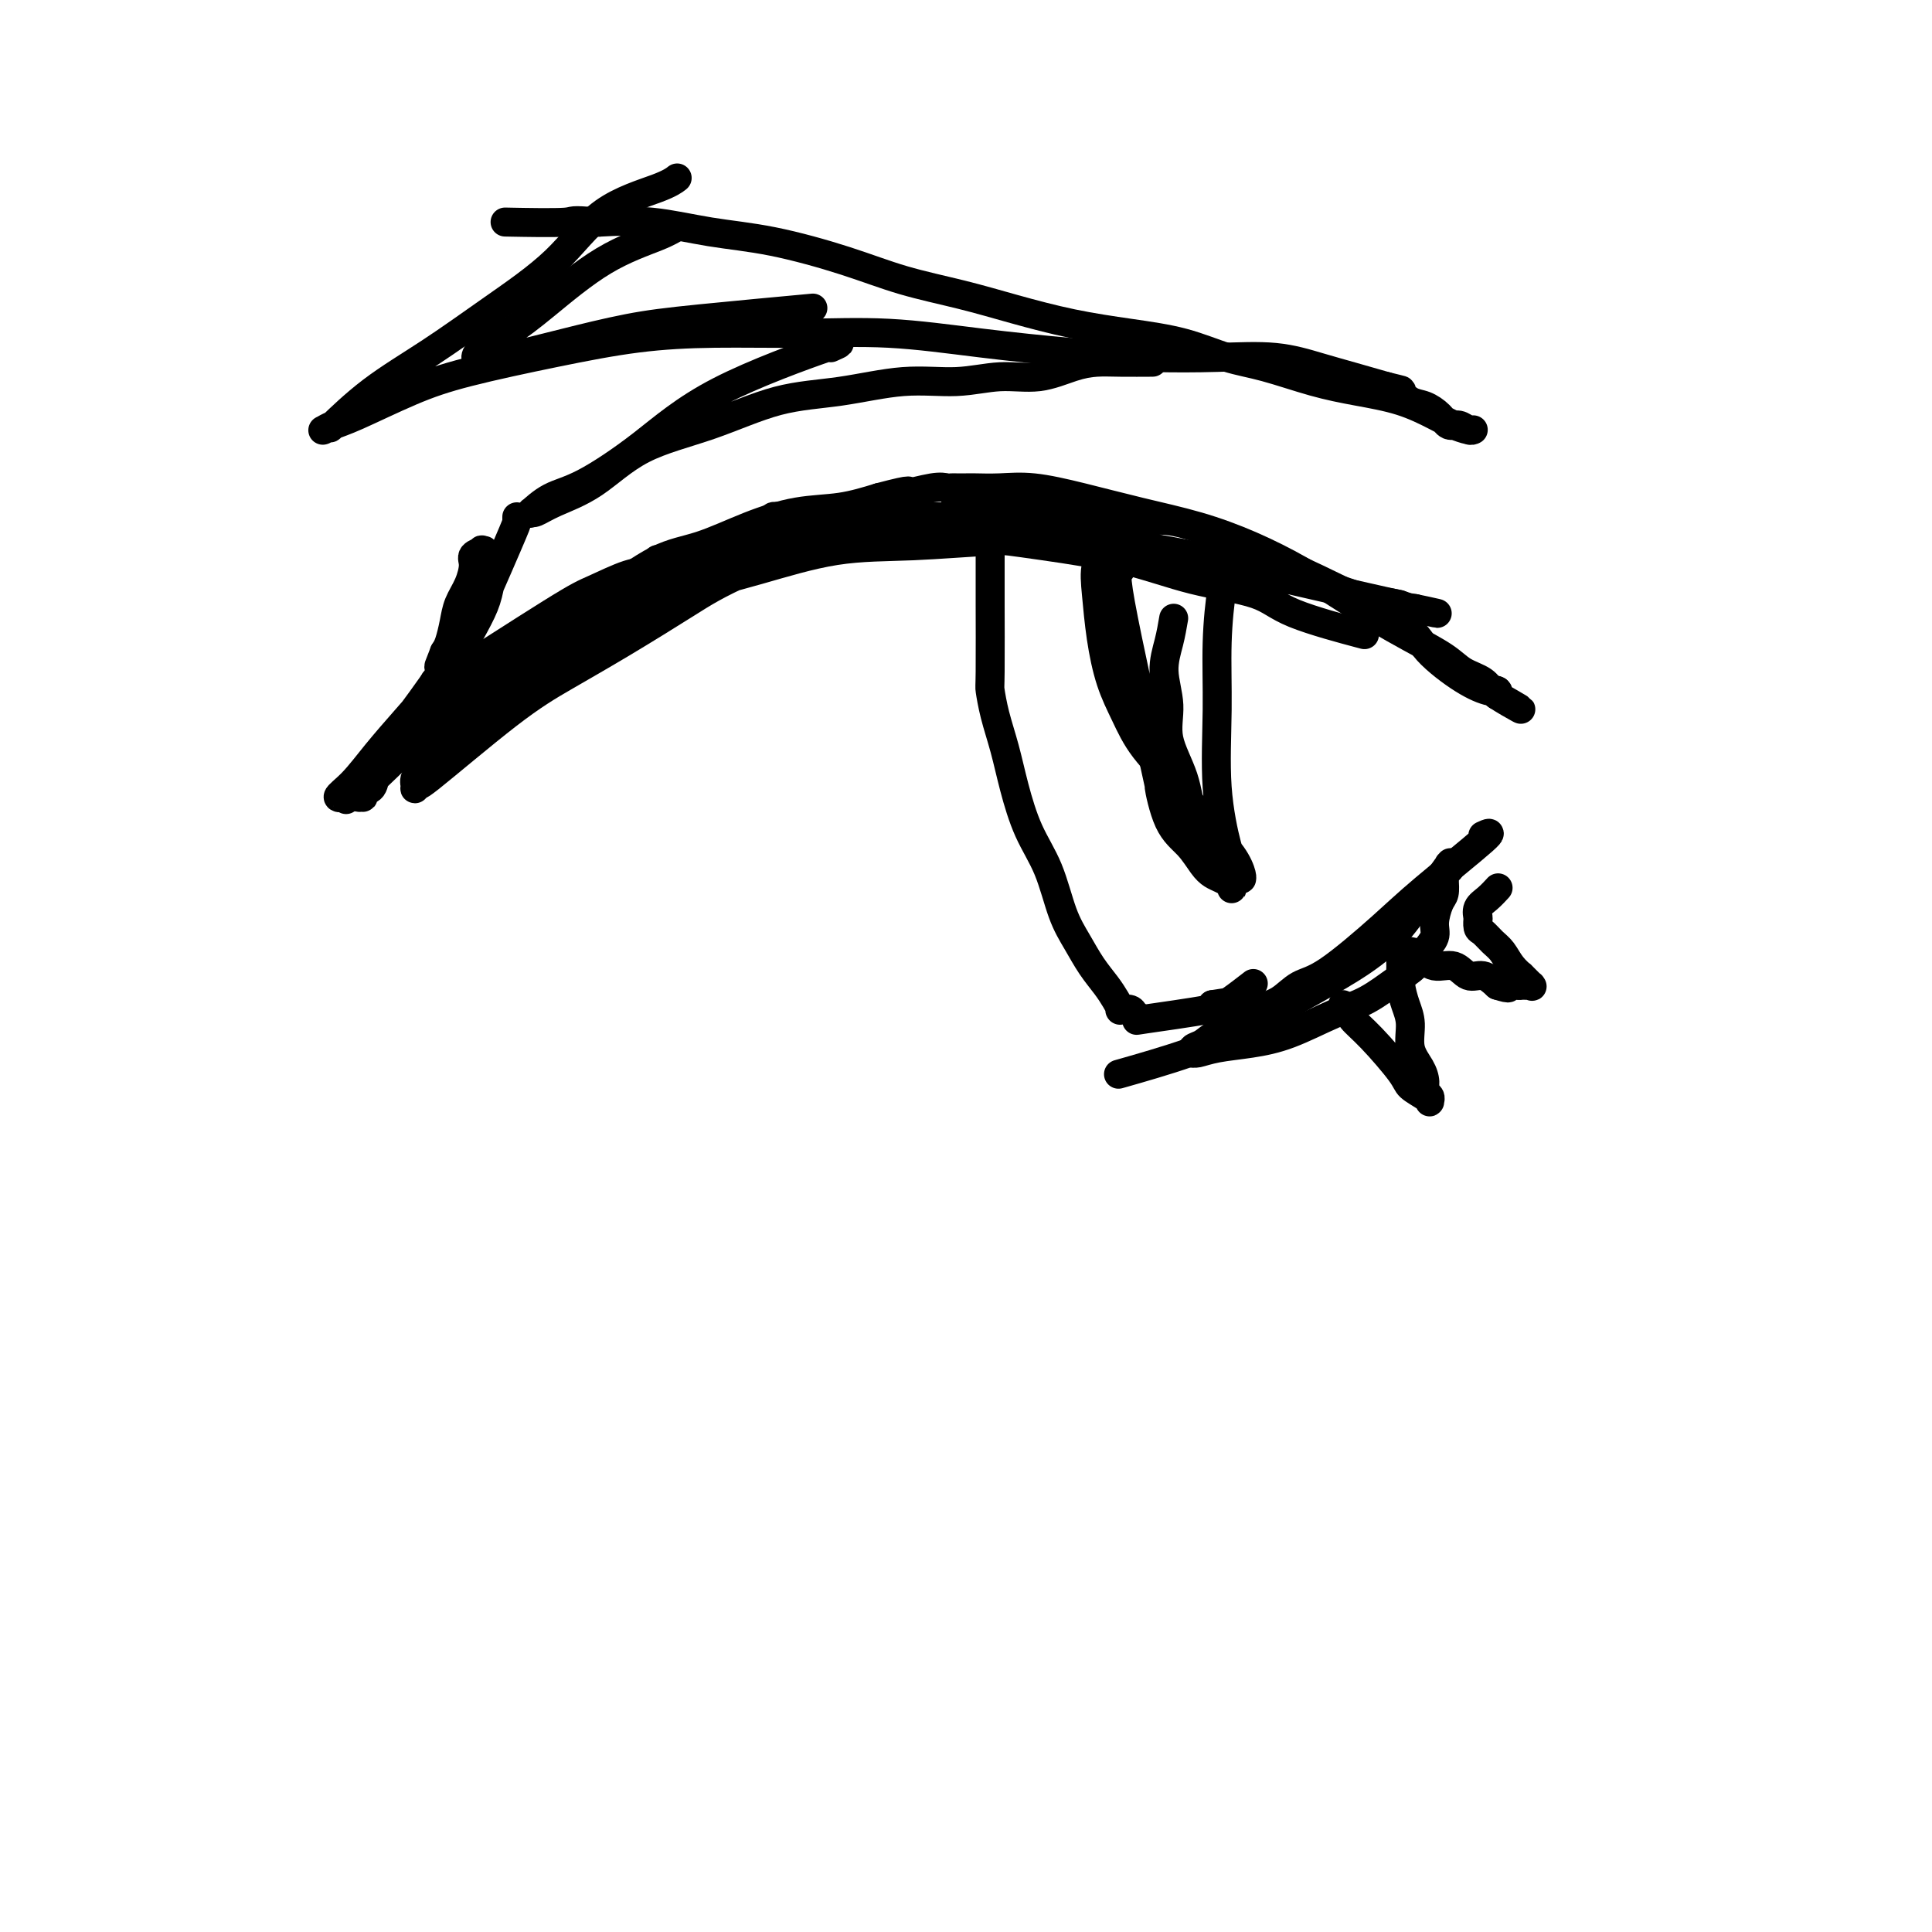 <svg viewBox='0 0 400 400' version='1.1' xmlns='http://www.w3.org/2000/svg' xmlns:xlink='http://www.w3.org/1999/xlink'><g fill='none' stroke='#000000' stroke-width='6' stroke-linecap='round' stroke-linejoin='round'><path d='M147,113c-1.571,0.511 -3.142,1.022 -7,3c-3.858,1.978 -10.001,5.422 -15,9c-4.999,3.578 -8.852,7.289 -13,10c-4.148,2.711 -8.592,4.421 -13,7c-4.408,2.579 -8.782,6.027 -11,8c-2.218,1.973 -2.281,2.473 -3,3c-0.719,0.527 -2.095,1.083 -3,2c-0.905,0.917 -1.339,2.197 -2,3c-0.661,0.803 -1.549,1.129 -2,2c-0.451,0.871 -0.465,2.286 -1,3c-0.535,0.714 -1.589,0.728 -2,1c-0.411,0.272 -0.177,0.801 0,1c0.177,0.199 0.297,0.066 0,0c-0.297,-0.066 -1.011,-0.067 -1,0c0.011,0.067 0.746,0.200 1,0c0.254,-0.200 0.027,-0.734 1,-2c0.973,-1.266 3.147,-3.266 6,-6c2.853,-2.734 6.385,-6.203 10,-9c3.615,-2.797 7.313,-4.922 11,-8c3.687,-3.078 7.364,-7.110 11,-10c3.636,-2.890 7.232,-4.638 11,-7c3.768,-2.362 7.709,-5.339 11,-7c3.291,-1.661 5.932,-2.006 9,-3c3.068,-0.994 6.565,-2.638 10,-4c3.435,-1.362 6.809,-2.444 10,-3c3.191,-0.556 6.197,-0.588 9,-1c2.803,-0.412 5.401,-1.206 8,-2'/><path d='M182,103c8.217,-2.177 5.761,-1.119 6,-1c0.239,0.119 3.173,-0.700 5,-1c1.827,-0.300 2.546,-0.080 3,0c0.454,0.080 0.643,0.022 1,0c0.357,-0.022 0.880,-0.006 1,0c0.120,0.006 -0.165,0.002 0,0c0.165,-0.002 0.779,-0.000 1,0c0.221,0.000 0.049,0.000 0,0c-0.049,-0.000 0.025,0.000 0,0c-0.025,-0.000 -0.149,-0.001 0,0c0.149,0.001 0.572,0.006 1,0c0.428,-0.006 0.861,-0.021 2,0c1.139,0.021 2.986,0.077 5,0c2.014,-0.077 4.197,-0.286 7,0c2.803,0.286 6.225,1.069 10,2c3.775,0.931 7.903,2.012 12,3c4.097,0.988 8.162,1.884 12,3c3.838,1.116 7.447,2.450 11,4c3.553,1.550 7.048,3.314 10,5c2.952,1.686 5.359,3.295 8,5c2.641,1.705 5.516,3.506 8,5c2.484,1.494 4.577,2.681 7,4c2.423,1.319 5.175,2.769 7,4c1.825,1.231 2.724,2.242 4,3c1.276,0.758 2.930,1.261 4,2c1.070,0.739 1.555,1.714 2,2c0.445,0.286 0.851,-0.115 1,0c0.149,0.115 0.043,0.747 0,1c-0.043,0.253 -0.021,0.126 0,0'/><path d='M310,144c9.577,5.482 2.521,1.689 0,0c-2.521,-1.689 -0.505,-1.272 0,-1c0.505,0.272 -0.500,0.400 -2,0c-1.500,-0.400 -3.495,-1.328 -6,-3c-2.505,-1.672 -5.519,-4.090 -7,-6c-1.481,-1.910 -1.428,-3.313 -10,-8c-8.572,-4.687 -25.769,-12.657 -35,-16c-9.231,-3.343 -10.496,-2.059 -13,-2c-2.504,0.059 -6.245,-1.109 -10,-2c-3.755,-0.891 -7.522,-1.507 -10,-2c-2.478,-0.493 -3.667,-0.864 -7,-1c-3.333,-0.136 -8.809,-0.039 -11,0c-2.191,0.039 -1.095,0.019 0,0'/><path d='M307,173c1.164,-0.535 2.328,-1.071 0,1c-2.328,2.071 -8.149,6.747 -12,10c-3.851,3.253 -5.734,5.083 -9,8c-3.266,2.917 -7.915,6.921 -11,9c-3.085,2.079 -4.605,2.233 -6,3c-1.395,0.767 -2.667,2.146 -4,3c-1.333,0.854 -2.729,1.184 -4,2c-1.271,0.816 -2.417,2.117 -4,3c-1.583,0.883 -3.601,1.347 -5,2c-1.399,0.653 -2.177,1.496 -3,2c-0.823,0.504 -1.689,0.668 -2,1c-0.311,0.332 -0.067,0.832 0,1c0.067,0.168 -0.044,0.002 0,0c0.044,-0.002 0.243,0.158 1,0c0.757,-0.158 2.073,-0.635 4,-1c1.927,-0.365 4.465,-0.618 7,-1c2.535,-0.382 5.067,-0.892 8,-2c2.933,-1.108 6.266,-2.813 9,-4c2.734,-1.187 4.870,-1.854 7,-3c2.130,-1.146 4.255,-2.770 6,-4c1.745,-1.230 3.111,-2.066 4,-3c0.889,-0.934 1.300,-1.964 2,-3c0.700,-1.036 1.690,-2.076 2,-3c0.310,-0.924 -0.061,-1.732 0,-3c0.061,-1.268 0.555,-2.995 1,-4c0.445,-1.005 0.841,-1.287 1,-2c0.159,-0.713 0.079,-1.856 0,-3'/><path d='M299,182c0.248,-2.018 -0.130,-1.061 0,-1c0.130,0.061 0.770,-0.772 1,-1c0.230,-0.228 0.051,0.150 0,0c-0.051,-0.150 0.024,-0.826 0,-1c-0.024,-0.174 -0.149,0.156 0,0c0.149,-0.156 0.572,-0.798 0,0c-0.572,0.798 -2.138,3.038 -3,4c-0.862,0.962 -1.021,0.648 -2,2c-0.979,1.352 -2.777,4.371 -5,7c-2.223,2.629 -4.872,4.870 -8,7c-3.128,2.130 -6.735,4.151 -10,6c-3.265,1.849 -6.187,3.526 -9,5c-2.813,1.474 -5.517,2.746 -8,4c-2.483,1.254 -4.745,2.492 -9,4c-4.255,1.508 -10.501,3.288 -13,4c-2.499,0.712 -1.249,0.356 0,0'/><path d='M278,208c0.385,0.266 0.770,0.532 1,1c0.230,0.468 0.307,1.137 1,2c0.693,0.863 2.004,1.919 4,4c1.996,2.081 4.678,5.185 6,7c1.322,1.815 1.283,2.340 2,3c0.717,0.660 2.188,1.457 3,2c0.812,0.543 0.964,0.834 1,1c0.036,0.166 -0.045,0.208 0,0c0.045,-0.208 0.214,-0.665 0,-1c-0.214,-0.335 -0.813,-0.546 -1,-1c-0.187,-0.454 0.038,-1.149 0,-2c-0.038,-0.851 -0.340,-1.859 -1,-3c-0.660,-1.141 -1.680,-2.417 -2,-4c-0.320,-1.583 0.058,-3.473 0,-5c-0.058,-1.527 -0.551,-2.690 -1,-4c-0.449,-1.310 -0.852,-2.768 -1,-4c-0.148,-1.232 -0.041,-2.239 0,-3c0.041,-0.761 0.017,-1.276 0,-2c-0.017,-0.724 -0.027,-1.656 0,-2c0.027,-0.344 0.092,-0.098 0,0c-0.092,0.098 -0.341,0.049 0,0c0.341,-0.049 1.274,-0.096 2,0c0.726,0.096 1.247,0.336 2,1c0.753,0.664 1.738,1.753 3,2c1.262,0.247 2.802,-0.346 4,0c1.198,0.346 2.053,1.632 3,2c0.947,0.368 1.985,-0.180 3,0c1.015,0.180 2.008,1.090 3,2'/><path d='M310,204c3.439,1.083 2.036,0.290 2,0c-0.036,-0.290 1.296,-0.078 2,0c0.704,0.078 0.779,0.023 1,0c0.221,-0.023 0.587,-0.014 1,0c0.413,0.014 0.872,0.033 1,0c0.128,-0.033 -0.077,-0.119 0,0c0.077,0.119 0.435,0.443 0,0c-0.435,-0.443 -1.663,-1.651 -2,-2c-0.337,-0.349 0.219,0.162 0,0c-0.219,-0.162 -1.211,-0.998 -2,-2c-0.789,-1.002 -1.374,-2.171 -2,-3c-0.626,-0.829 -1.292,-1.319 -2,-2c-0.708,-0.681 -1.457,-1.554 -2,-2c-0.543,-0.446 -0.879,-0.465 -1,-1c-0.121,-0.535 -0.027,-1.585 0,-2c0.027,-0.415 -0.014,-0.196 0,0c0.014,0.196 0.081,0.367 0,0c-0.081,-0.367 -0.310,-1.274 0,-2c0.310,-0.726 1.160,-1.272 2,-2c0.840,-0.728 1.668,-1.636 2,-2c0.332,-0.364 0.166,-0.182 0,0'/><path d='M107,107c0.003,0.373 0.005,0.746 0,1c-0.005,0.254 -0.019,0.389 -2,5c-1.981,4.611 -5.929,13.699 -8,18c-2.071,4.301 -2.264,3.814 -4,6c-1.736,2.186 -5.016,7.045 -8,11c-2.984,3.955 -5.673,7.007 -8,10c-2.327,2.993 -4.293,5.928 -5,7c-0.707,1.072 -0.154,0.280 0,0c0.154,-0.280 -0.092,-0.050 0,0c0.092,0.050 0.522,-0.081 0,0c-0.522,0.081 -1.996,0.372 -2,0c-0.004,-0.372 1.460,-1.409 3,-3c1.540,-1.591 3.154,-3.738 5,-6c1.846,-2.262 3.923,-4.641 6,-7c2.077,-2.359 4.153,-4.698 6,-7c1.847,-2.302 3.463,-4.566 5,-7c1.537,-2.434 2.993,-5.038 4,-7c1.007,-1.962 1.565,-3.282 2,-5c0.435,-1.718 0.745,-3.834 1,-5c0.255,-1.166 0.453,-1.382 0,-2c-0.453,-0.618 -1.557,-1.640 -2,-2c-0.443,-0.360 -0.226,-0.060 0,0c0.226,0.060 0.460,-0.119 0,0c-0.460,0.119 -1.615,0.537 -2,1c-0.385,0.463 -0.001,0.971 0,2c0.001,1.029 -0.381,2.580 -1,4c-0.619,1.420 -1.475,2.711 -2,4c-0.525,1.289 -0.718,2.578 -1,4c-0.282,1.422 -0.652,2.978 -1,4c-0.348,1.022 -0.674,1.511 -1,2'/><path d='M92,135c-1.479,3.818 -1.178,2.863 -1,3c0.178,0.137 0.231,1.366 0,2c-0.231,0.634 -0.747,0.671 -1,1c-0.253,0.329 -0.245,0.949 0,1c0.245,0.051 0.726,-0.466 0,0c-0.726,0.466 -2.658,1.917 2,-1c4.658,-2.917 15.907,-10.201 22,-14c6.093,-3.799 7.030,-4.114 9,-5c1.970,-0.886 4.973,-2.343 7,-3c2.027,-0.657 3.079,-0.515 4,-1c0.921,-0.485 1.712,-1.599 2,-2c0.288,-0.401 0.073,-0.091 0,0c-0.073,0.091 -0.003,-0.038 0,0c0.003,0.038 -0.060,0.242 -1,1c-0.940,0.758 -2.757,2.069 -4,3c-1.243,0.931 -1.912,1.481 -4,3c-2.088,1.519 -5.597,4.005 -7,5c-1.403,0.995 -0.702,0.497 0,0'/><path d='M172,72c1.668,-0.746 3.336,-1.491 -1,0c-4.336,1.491 -14.676,5.220 -22,9c-7.324,3.780 -11.633,7.612 -16,11c-4.367,3.388 -8.792,6.333 -12,8c-3.208,1.667 -5.198,2.056 -7,3c-1.802,0.944 -3.416,2.444 -4,3c-0.584,0.556 -0.137,0.168 0,0c0.137,-0.168 -0.035,-0.116 0,0c0.035,0.116 0.278,0.298 1,0c0.722,-0.298 1.923,-1.074 4,-2c2.077,-0.926 5.028,-2.001 8,-4c2.972,-1.999 5.963,-4.922 10,-7c4.037,-2.078 9.119,-3.312 14,-5c4.881,-1.688 9.563,-3.830 14,-5c4.437,-1.170 8.631,-1.370 13,-2c4.369,-0.630 8.912,-1.692 13,-2c4.088,-0.308 7.720,0.138 11,0c3.280,-0.138 6.209,-0.860 9,-1c2.791,-0.140 5.446,0.302 8,0c2.554,-0.302 5.008,-1.349 7,-2c1.992,-0.651 3.524,-0.906 5,-1c1.476,-0.094 2.897,-0.025 5,0c2.103,0.025 4.886,0.007 6,0c1.114,-0.007 0.557,-0.004 0,0'/><path d='M140,37c0.178,-0.139 0.356,-0.277 0,0c-0.356,0.277 -1.248,0.970 -4,2c-2.752,1.030 -7.366,2.397 -11,5c-3.634,2.603 -6.289,6.443 -10,10c-3.711,3.557 -8.480,6.830 -13,10c-4.520,3.170 -8.792,6.235 -13,9c-4.208,2.765 -8.350,5.228 -12,8c-3.650,2.772 -6.806,5.853 -8,7c-1.194,1.147 -0.426,0.361 0,0c0.426,-0.361 0.511,-0.296 0,0c-0.511,0.296 -1.619,0.822 -2,1c-0.381,0.178 -0.034,0.008 0,0c0.034,-0.008 -0.245,0.148 0,0c0.245,-0.148 1.012,-0.598 2,-1c0.988,-0.402 2.196,-0.755 5,-2c2.804,-1.245 7.203,-3.381 11,-5c3.797,-1.619 6.993,-2.721 12,-4c5.007,-1.279 11.824,-2.737 18,-4c6.176,-1.263 11.710,-2.333 17,-3c5.290,-0.667 10.337,-0.932 16,-1c5.663,-0.068 11.944,0.063 18,0c6.056,-0.063 11.889,-0.318 18,0c6.111,0.318 12.501,1.208 19,2c6.499,0.792 13.107,1.486 19,2c5.893,0.514 11.070,0.848 16,1c4.930,0.152 9.611,0.124 14,0c4.389,-0.124 8.486,-0.342 12,0c3.514,0.342 6.446,1.246 9,2c2.554,0.754 4.730,1.358 7,2c2.270,0.642 4.635,1.321 7,2'/><path d='M287,80c4.154,1.043 3.038,0.652 3,1c-0.038,0.348 1.001,1.437 2,2c0.999,0.563 1.959,0.599 3,1c1.041,0.401 2.164,1.165 3,2c0.836,0.835 1.387,1.740 2,2c0.613,0.260 1.289,-0.127 2,0c0.711,0.127 1.457,0.767 2,1c0.543,0.233 0.883,0.060 1,0c0.117,-0.060 0.011,-0.007 0,0c-0.011,0.007 0.073,-0.032 0,0c-0.073,0.032 -0.302,0.136 -1,0c-0.698,-0.136 -1.865,-0.510 -3,-1c-1.135,-0.490 -2.237,-1.094 -4,-2c-1.763,-0.906 -4.187,-2.114 -7,-3c-2.813,-0.886 -6.015,-1.448 -9,-2c-2.985,-0.552 -5.752,-1.093 -9,-2c-3.248,-0.907 -6.975,-2.182 -10,-3c-3.025,-0.818 -5.348,-1.181 -8,-2c-2.652,-0.819 -5.635,-2.095 -9,-3c-3.365,-0.905 -7.113,-1.438 -11,-2c-3.887,-0.562 -7.914,-1.153 -12,-2c-4.086,-0.847 -8.229,-1.950 -12,-3c-3.771,-1.050 -7.168,-2.049 -11,-3c-3.832,-0.951 -8.099,-1.856 -12,-3c-3.901,-1.144 -7.435,-2.528 -12,-4c-4.565,-1.472 -10.162,-3.034 -15,-4c-4.838,-0.966 -8.918,-1.337 -13,-2c-4.082,-0.663 -8.166,-1.618 -12,-2c-3.834,-0.382 -7.417,-0.191 -11,0'/><path d='M124,46c-6.500,-0.619 -4.750,-0.167 -7,0c-2.250,0.167 -8.500,0.048 -11,0c-2.500,-0.048 -1.250,-0.024 0,0'/><path d='M140,47c0.203,-0.137 0.406,-0.274 0,0c-0.406,0.274 -1.420,0.958 -4,2c-2.580,1.042 -6.727,2.441 -11,5c-4.273,2.559 -8.674,6.276 -12,9c-3.326,2.724 -5.579,4.454 -8,6c-2.421,1.546 -5.011,2.907 -6,4c-0.989,1.093 -0.377,1.919 1,2c1.377,0.081 3.518,-0.583 5,-1c1.482,-0.417 2.306,-0.589 4,-1c1.694,-0.411 4.258,-1.063 8,-2c3.742,-0.937 8.663,-2.158 13,-3c4.337,-0.842 8.091,-1.304 15,-2c6.909,-0.696 16.974,-1.628 21,-2c4.026,-0.372 2.013,-0.186 0,0'/><path d='M205,103c-0.000,0.263 -0.001,0.526 0,4c0.001,3.474 0.002,10.160 0,13c-0.002,2.840 -0.009,1.835 0,5c0.009,3.165 0.032,10.499 0,14c-0.032,3.501 -0.120,3.169 0,4c0.120,0.831 0.447,2.826 1,5c0.553,2.174 1.330,4.527 2,7c0.670,2.473 1.232,5.066 2,8c0.768,2.934 1.741,6.209 3,9c1.259,2.791 2.802,5.096 4,8c1.198,2.904 2.051,6.405 3,9c0.949,2.595 1.996,4.282 3,6c1.004,1.718 1.966,3.466 3,5c1.034,1.534 2.140,2.855 3,4c0.860,1.145 1.472,2.113 2,3c0.528,0.887 0.971,1.691 1,2c0.029,0.309 -0.355,0.123 0,0c0.355,-0.123 1.449,-0.183 2,0c0.551,0.183 0.559,0.610 1,1c0.441,0.390 1.314,0.744 1,1c-0.314,0.256 -1.815,0.415 1,0c2.815,-0.415 9.947,-1.404 13,-2c3.053,-0.596 2.026,-0.798 1,-1'/><path d='M251,208c2.988,-0.512 2.958,-0.292 4,-1c1.042,-0.708 3.155,-2.345 4,-3c0.845,-0.655 0.423,-0.327 0,0'/><path d='M177,105c0.123,-0.060 0.247,-0.119 0,0c-0.247,0.119 -0.864,0.417 -3,1c-2.136,0.583 -5.790,1.450 -10,3c-4.210,1.550 -8.975,3.783 -14,6c-5.025,2.217 -10.309,4.418 -15,7c-4.691,2.582 -8.791,5.543 -13,8c-4.209,2.457 -8.529,4.409 -10,5c-1.471,0.591 -0.093,-0.178 0,0c0.093,0.178 -1.101,1.303 -2,2c-0.899,0.697 -1.505,0.967 -2,1c-0.495,0.033 -0.880,-0.170 -1,0c-0.120,0.170 0.025,0.712 0,1c-0.025,0.288 -0.218,0.322 0,0c0.218,-0.322 0.849,-1.001 1,-1c0.151,0.001 -0.177,0.682 2,0c2.177,-0.682 6.858,-2.727 11,-5c4.142,-2.273 7.745,-4.773 12,-7c4.255,-2.227 9.163,-4.179 14,-6c4.837,-1.821 9.604,-3.511 13,-5c3.396,-1.489 5.422,-2.777 8,-4c2.578,-1.223 5.710,-2.380 8,-3c2.290,-0.620 3.738,-0.702 5,-1c1.262,-0.298 2.337,-0.812 3,-1c0.663,-0.188 0.915,-0.049 1,0c0.085,0.049 0.005,0.009 0,0c-0.005,-0.009 0.065,0.014 0,0c-0.065,-0.014 -0.265,-0.066 -1,0c-0.735,0.066 -2.006,0.248 -5,1c-2.994,0.752 -7.713,2.072 -12,4c-4.287,1.928 -8.144,4.464 -12,7'/><path d='M155,118c-6.803,3.050 -9.310,4.676 -13,7c-3.690,2.324 -8.563,5.346 -13,8c-4.437,2.654 -8.436,4.939 -12,7c-3.564,2.061 -6.692,3.899 -12,8c-5.308,4.101 -12.797,10.466 -16,13c-3.203,2.534 -2.119,1.236 -2,1c0.119,-0.236 -0.725,0.589 -1,1c-0.275,0.411 0.019,0.409 0,0c-0.019,-0.409 -0.352,-1.224 0,-2c0.352,-0.776 1.389,-1.511 3,-3c1.611,-1.489 3.797,-3.732 6,-6c2.203,-2.268 4.423,-4.563 8,-7c3.577,-2.437 8.512,-5.017 13,-8c4.488,-2.983 8.530,-6.367 13,-9c4.470,-2.633 9.368,-4.513 14,-6c4.632,-1.487 8.998,-2.581 14,-4c5.002,-1.419 10.641,-3.162 16,-4c5.359,-0.838 10.440,-0.769 16,-1c5.560,-0.231 11.599,-0.762 17,-1c5.401,-0.238 10.164,-0.183 15,0c4.836,0.183 9.747,0.493 14,1c4.253,0.507 7.850,1.211 12,2c4.150,0.789 8.855,1.664 11,2c2.145,0.336 1.730,0.132 5,1c3.270,0.868 10.225,2.807 14,4c3.775,1.193 4.371,1.640 6,2c1.629,0.360 4.292,0.633 6,1c1.708,0.367 2.460,0.830 3,1c0.540,0.170 0.869,0.049 1,0c0.131,-0.049 0.066,-0.024 0,0'/><path d='M293,126c8.960,1.989 2.361,0.461 0,0c-2.361,-0.461 -0.482,0.144 -1,0c-0.518,-0.144 -3.431,-1.037 -3,-1c0.431,0.037 4.208,1.005 -9,-2c-13.208,-3.005 -43.399,-9.982 -56,-13c-12.601,-3.018 -7.610,-2.076 -10,-2c-2.390,0.076 -12.160,-0.713 -19,-1c-6.840,-0.287 -10.748,-0.073 -15,0c-4.252,0.073 -8.847,0.005 -12,0c-3.153,-0.005 -4.863,0.054 -6,0c-1.137,-0.054 -1.701,-0.222 -2,0c-0.299,0.222 -0.334,0.832 0,1c0.334,0.168 1.039,-0.107 3,0c1.961,0.107 5.180,0.597 9,1c3.820,0.403 8.240,0.720 13,1c4.760,0.280 9.858,0.525 15,1c5.142,0.475 10.326,1.182 16,2c5.674,0.818 11.838,1.747 17,3c5.162,1.253 9.322,2.830 14,4c4.678,1.170 9.872,1.932 13,3c3.128,1.068 4.188,2.441 8,4c3.812,1.559 10.375,3.302 13,4c2.625,0.698 1.313,0.349 0,0'/><path d='M254,117c0.082,0.218 0.164,0.436 0,1c-0.164,0.564 -0.573,1.475 -1,4c-0.427,2.525 -0.871,6.665 -1,11c-0.129,4.335 0.057,8.863 0,14c-0.057,5.137 -0.356,10.881 0,16c0.356,5.119 1.366,9.614 2,12c0.634,2.386 0.892,2.664 1,3c0.108,0.336 0.067,0.731 0,1c-0.067,0.269 -0.162,0.412 0,1c0.162,0.588 0.579,1.622 1,2c0.421,0.378 0.846,0.100 1,0c0.154,-0.100 0.038,-0.024 0,0c-0.038,0.024 0.004,-0.006 0,0c-0.004,0.006 -0.052,0.048 0,0c0.052,-0.048 0.205,-0.188 0,-1c-0.205,-0.812 -0.768,-2.298 -2,-4c-1.232,-1.702 -3.135,-3.620 -5,-6c-1.865,-2.380 -3.694,-5.220 -6,-8c-2.306,-2.780 -5.091,-5.498 -7,-8c-1.909,-2.502 -2.944,-4.787 -4,-7c-1.056,-2.213 -2.132,-4.354 -3,-7c-0.868,-2.646 -1.526,-5.798 -2,-9c-0.474,-3.202 -0.764,-6.455 -1,-9c-0.236,-2.545 -0.417,-4.381 0,-6c0.417,-1.619 1.431,-3.022 2,-4c0.569,-0.978 0.692,-1.533 1,-2c0.308,-0.467 0.802,-0.848 1,-1c0.198,-0.152 0.099,-0.076 0,0'/><path d='M231,110c0.843,-1.366 0.951,-1.280 1,-1c0.049,0.280 0.039,0.752 0,1c-0.039,0.248 -0.106,0.270 0,2c0.106,1.730 0.387,5.169 0,6c-0.387,0.831 -1.440,-0.947 0,7c1.440,7.947 5.372,25.617 7,33c1.628,7.383 0.950,4.479 1,5c0.050,0.521 0.828,4.468 2,7c1.172,2.532 2.738,3.649 4,5c1.262,1.351 2.219,2.935 3,4c0.781,1.065 1.386,1.609 2,2c0.614,0.391 1.236,0.627 2,1c0.764,0.373 1.668,0.881 2,1c0.332,0.119 0.092,-0.152 0,0c-0.092,0.152 -0.035,0.726 0,1c0.035,0.274 0.047,0.249 0,0c-0.047,-0.249 -0.152,-0.720 0,-1c0.152,-0.280 0.562,-0.368 0,-1c-0.562,-0.632 -2.096,-1.808 -3,-3c-0.904,-1.192 -1.180,-2.399 -2,-4c-0.820,-1.601 -2.186,-3.595 -3,-6c-0.814,-2.405 -1.077,-5.219 -2,-8c-0.923,-2.781 -2.507,-5.527 -3,-8c-0.493,-2.473 0.105,-4.673 0,-7c-0.105,-2.327 -0.913,-4.780 -1,-7c-0.087,-2.220 0.547,-4.206 1,-6c0.453,-1.794 0.727,-3.397 1,-5'/></g>
</svg>